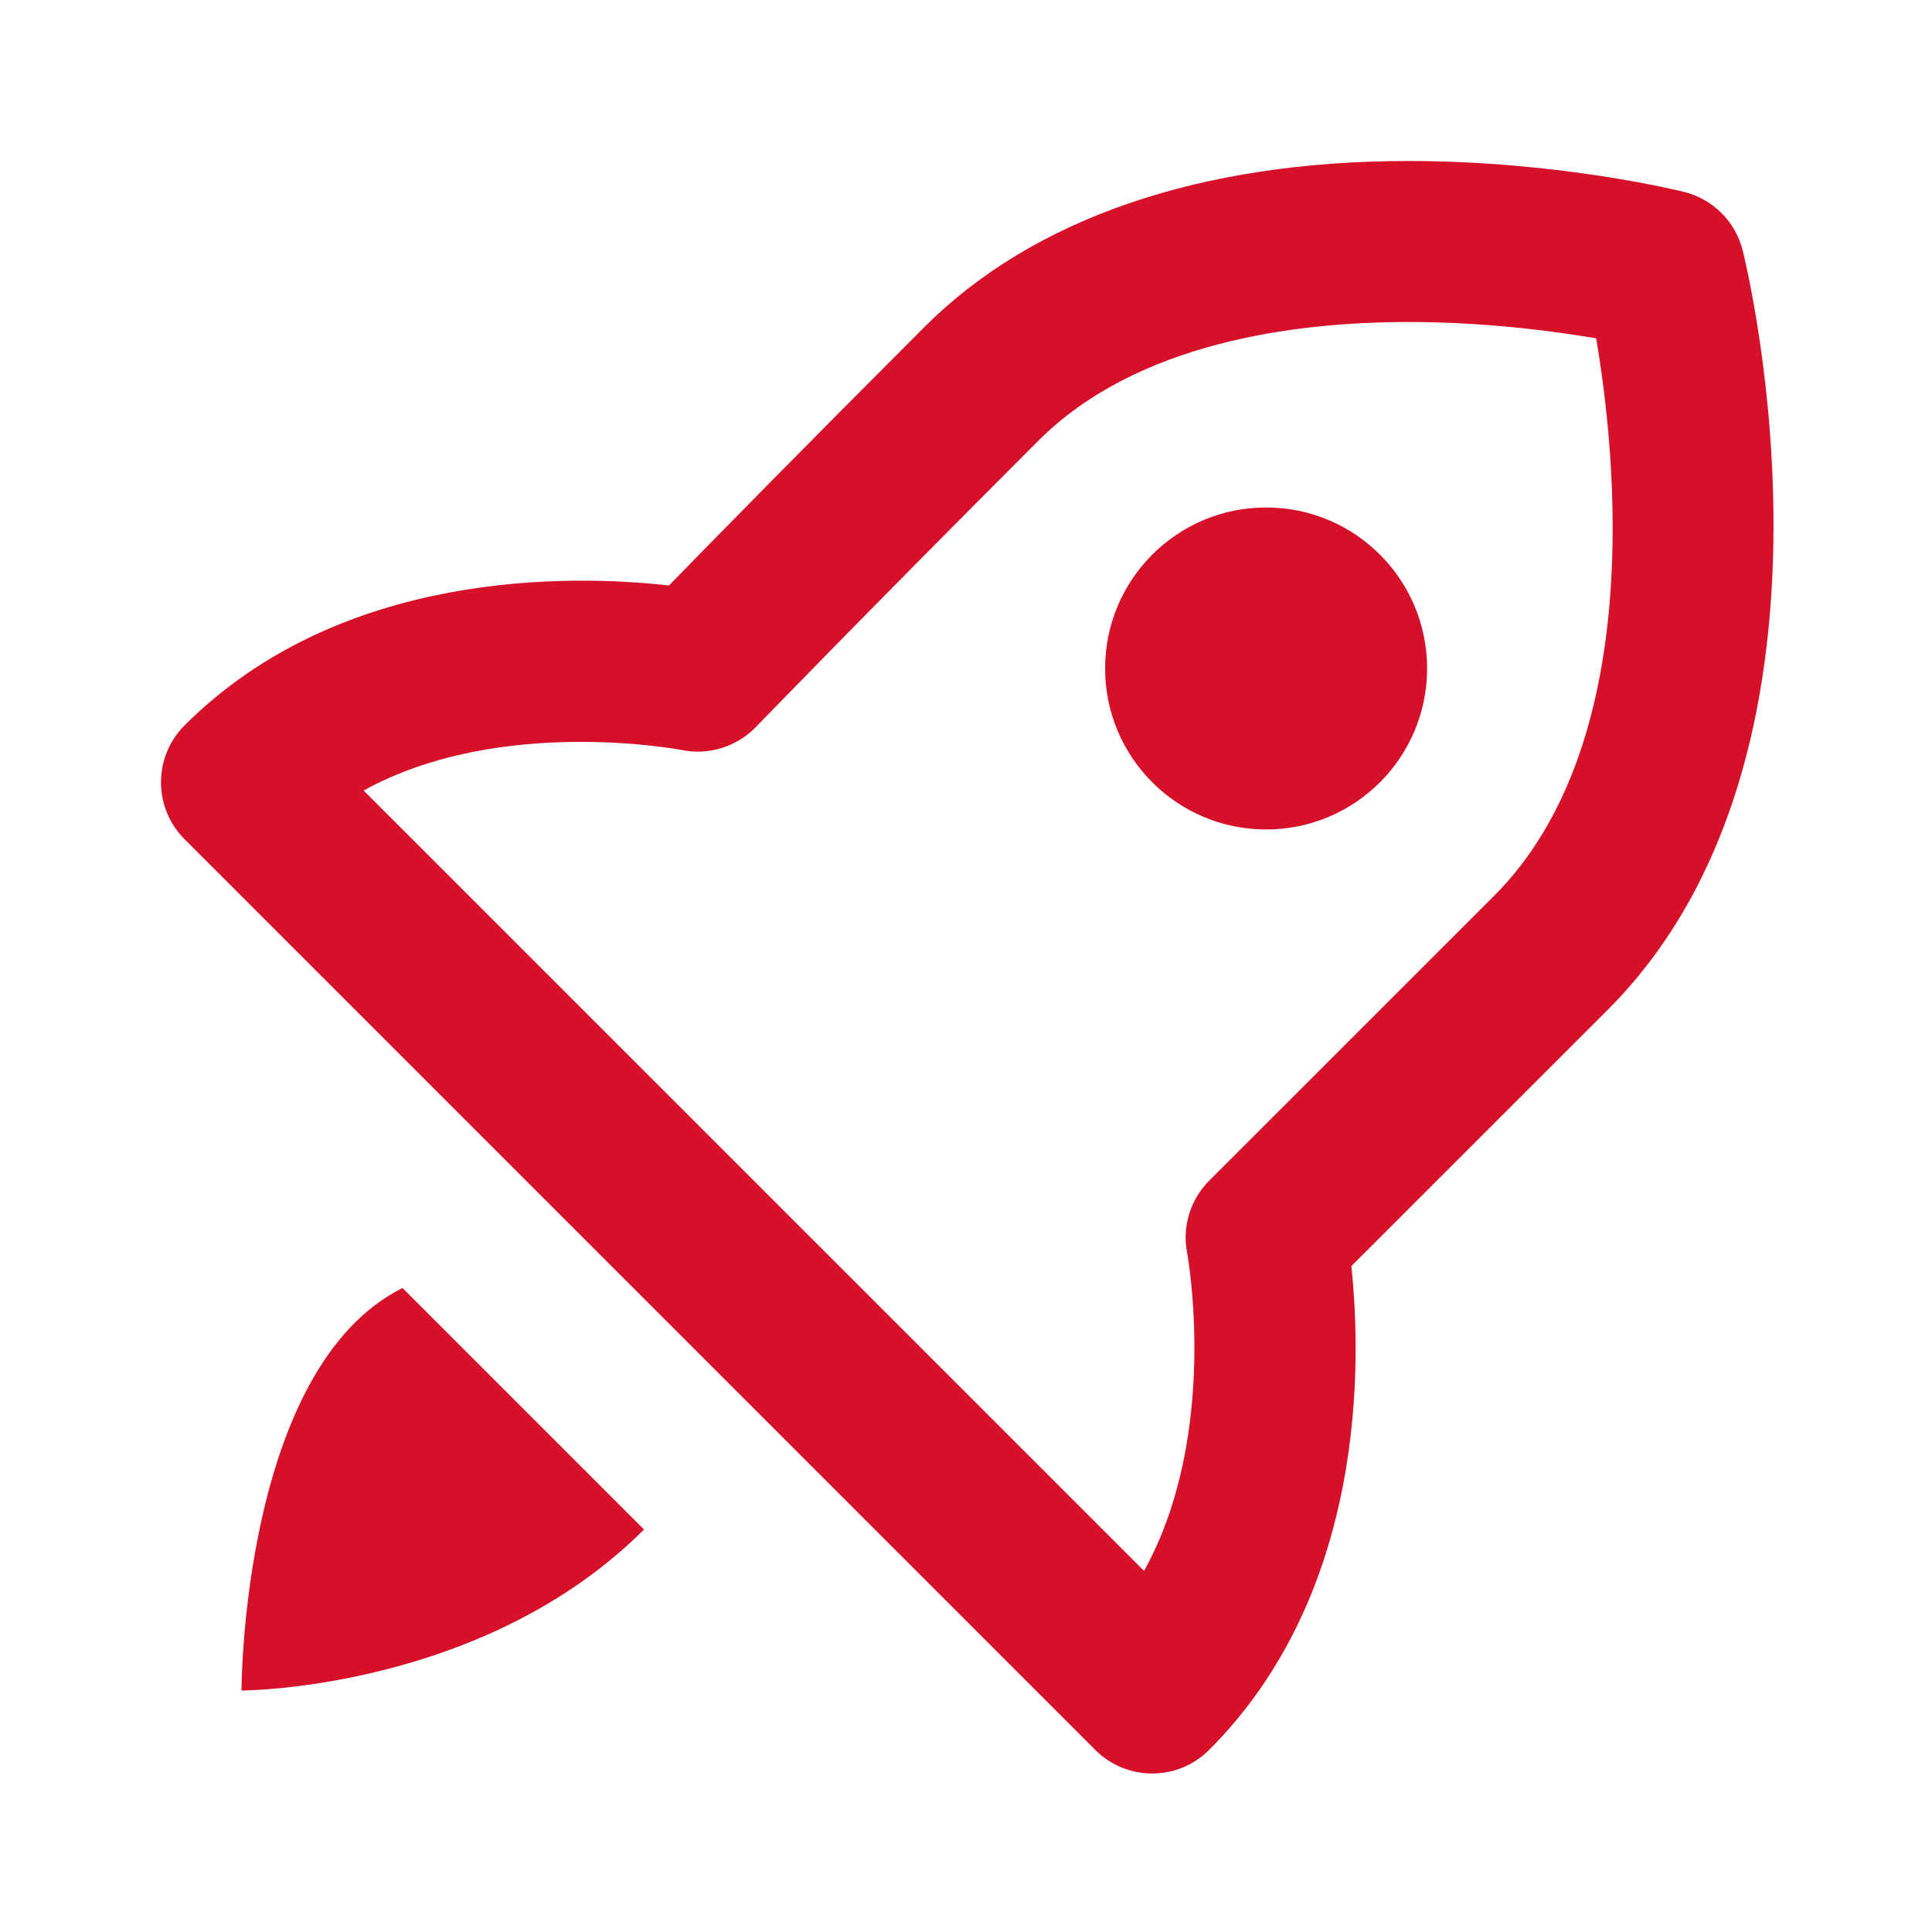<svg xmlns="http://www.w3.org/2000/svg" width="24" height="24" viewBox="0 0 24 24" style="fill:#D71029;transform:;-ms-filter:"><path fill="none" d="M17.496,4c-1.425,0-3.378,0.256-4.597,1.475C10.794,7.58,9.391,9.03,9.388,9.033 C9.148,9.28,8.795,9.387,8.465,9.316c-0.007,0-2.248-0.435-3.948,0.504l9.694,9.694c0.943-1.702,0.541-3.919,0.536-3.944 c-0.065-0.328,0.037-0.667,0.273-0.903l3.536-3.535c1.896-1.896,1.516-5.498,1.271-6.929C19.289,4.111,18.443,4,17.496,4z M17.142,9.718c-0.781,0.781-2.046,0.781-2.828,0c-0.781-0.782-0.781-2.047,0-2.828c0.782-0.782,2.047-0.782,2.828,0 C17.924,7.671,17.924,8.936,17.142,9.718z"></path><path d="M20.92,2.384C20.857,2.368,19.364,2,17.496,2c-2.585,0-4.663,0.713-6.011,2.061C9.997,5.549,8.857,6.712,8.31,7.273 C7.096,7.136,4.233,7.07,2.293,9.011C2.105,9.198,2,9.452,2,9.718s0.105,0.52,0.293,0.707l11.313,11.313 c0.188,0.188,0.441,0.293,0.707,0.293s0.52-0.105,0.707-0.293c1.954-1.953,1.894-4.814,1.767-6.01l3.184-3.183 c3.191-3.191,1.74-9.182,1.677-9.435C21.559,2.753,21.278,2.473,20.92,2.384z M18.557,11.132l-3.536,3.535 c-0.236,0.236-0.339,0.575-0.273,0.903c0.005,0.025,0.407,2.242-0.536,3.944L4.517,9.82c1.7-0.938,3.941-0.504,3.948-0.504 c0.33,0.07,0.684-0.036,0.923-0.283c0.003-0.003,1.406-1.453,3.512-3.559C14.118,4.256,16.071,4,17.496,4 c0.947,0,1.793,0.111,2.332,0.203C20.072,5.634,20.453,9.235,18.557,11.132z"></path><circle cx="15.728" cy="8.304" r="2"></circle><path d="M5,16c-2,1-2,5-2,5s3,0,5-2L5,16z"></path></svg>